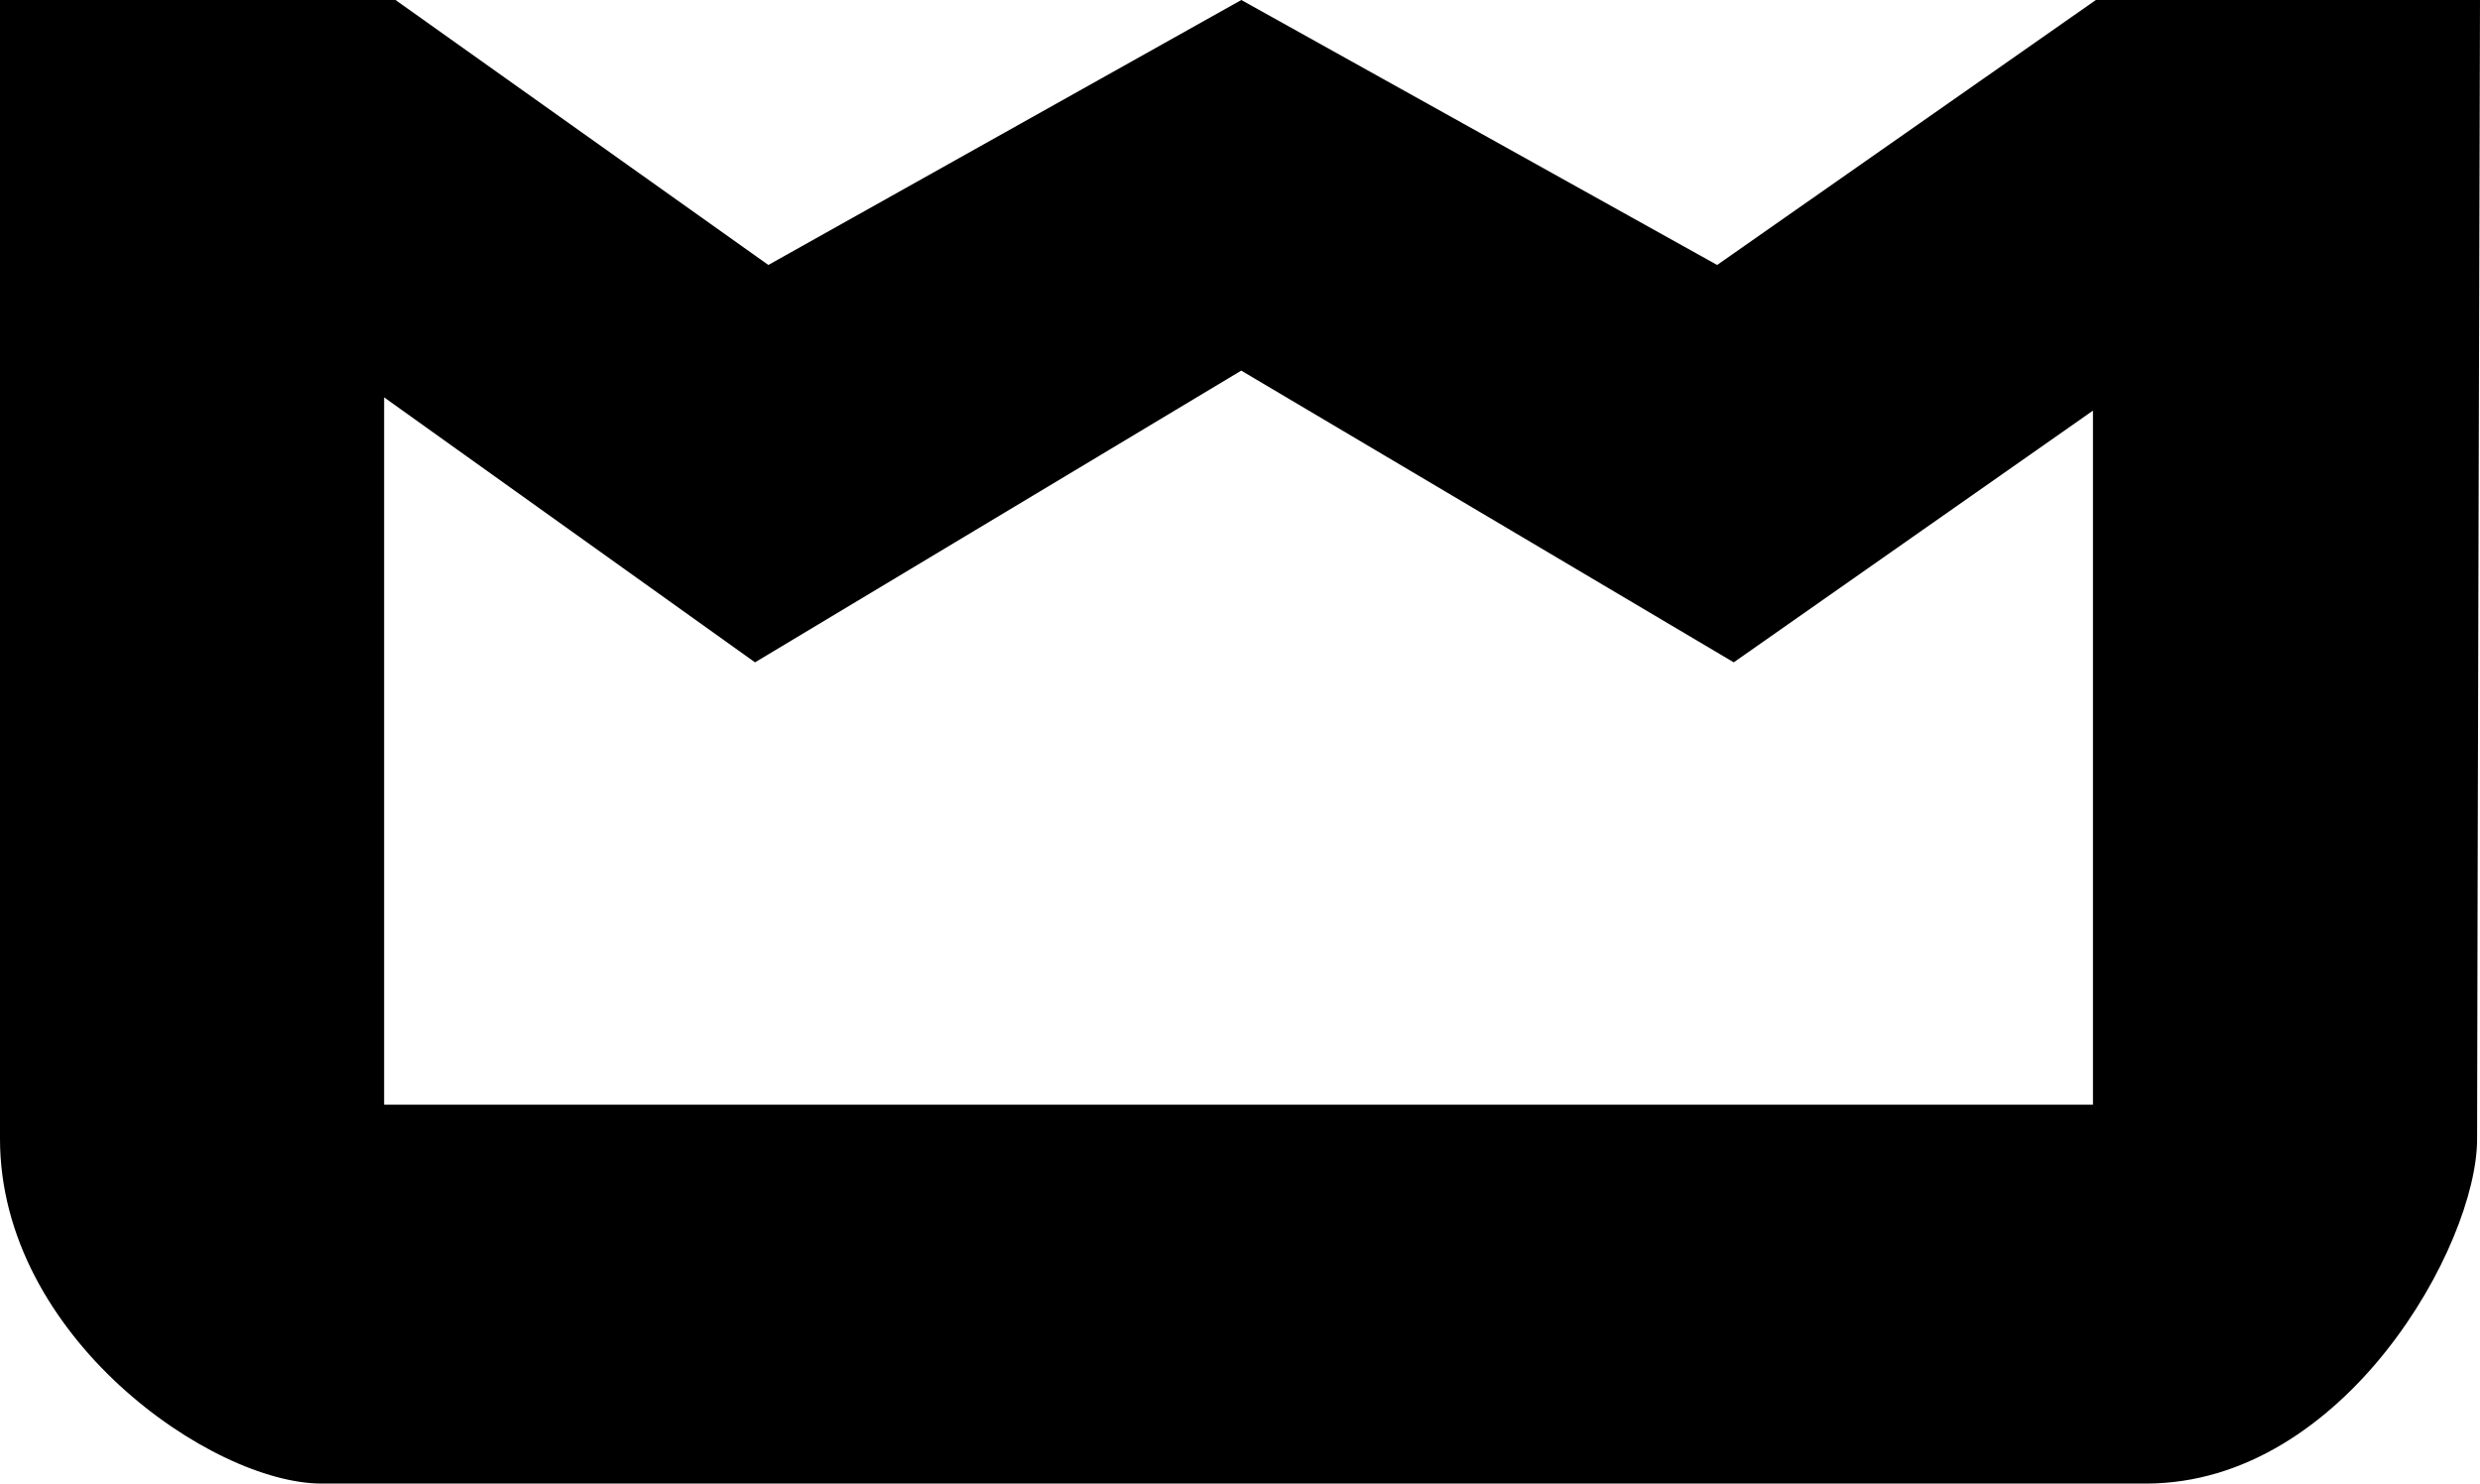 <?xml version="1.0" encoding="UTF-8"?>
<svg id="Layer_2" data-name="Layer 2" xmlns="http://www.w3.org/2000/svg" viewBox="0 0 280.78 167.97">
  <defs>
    <style>
      .cls-1 {
        stroke-width: 0px;
      }
    </style>
  </defs>
  <g id="Layer_2-2" data-name="Layer 2">
    <g id="Layer_1-2" data-name="Layer 1-2">
      <path class="cls-1" d="M237.29,0l-42.88,30L140.54,0l-53.55,30L44.78,0H0v128.93c0,22.45,24,39.04,36.41,39.04h206.55c22.5,0,37.49-27,37.49-38.99s.33-128.98.33-128.98h-43.49ZM236.96,125.07H43.49V44.99l41.99,30,55.05-33.03,55.76,33.03,40.67-28.5v78.57h0Z"/>
    </g>
  </g>
</svg>